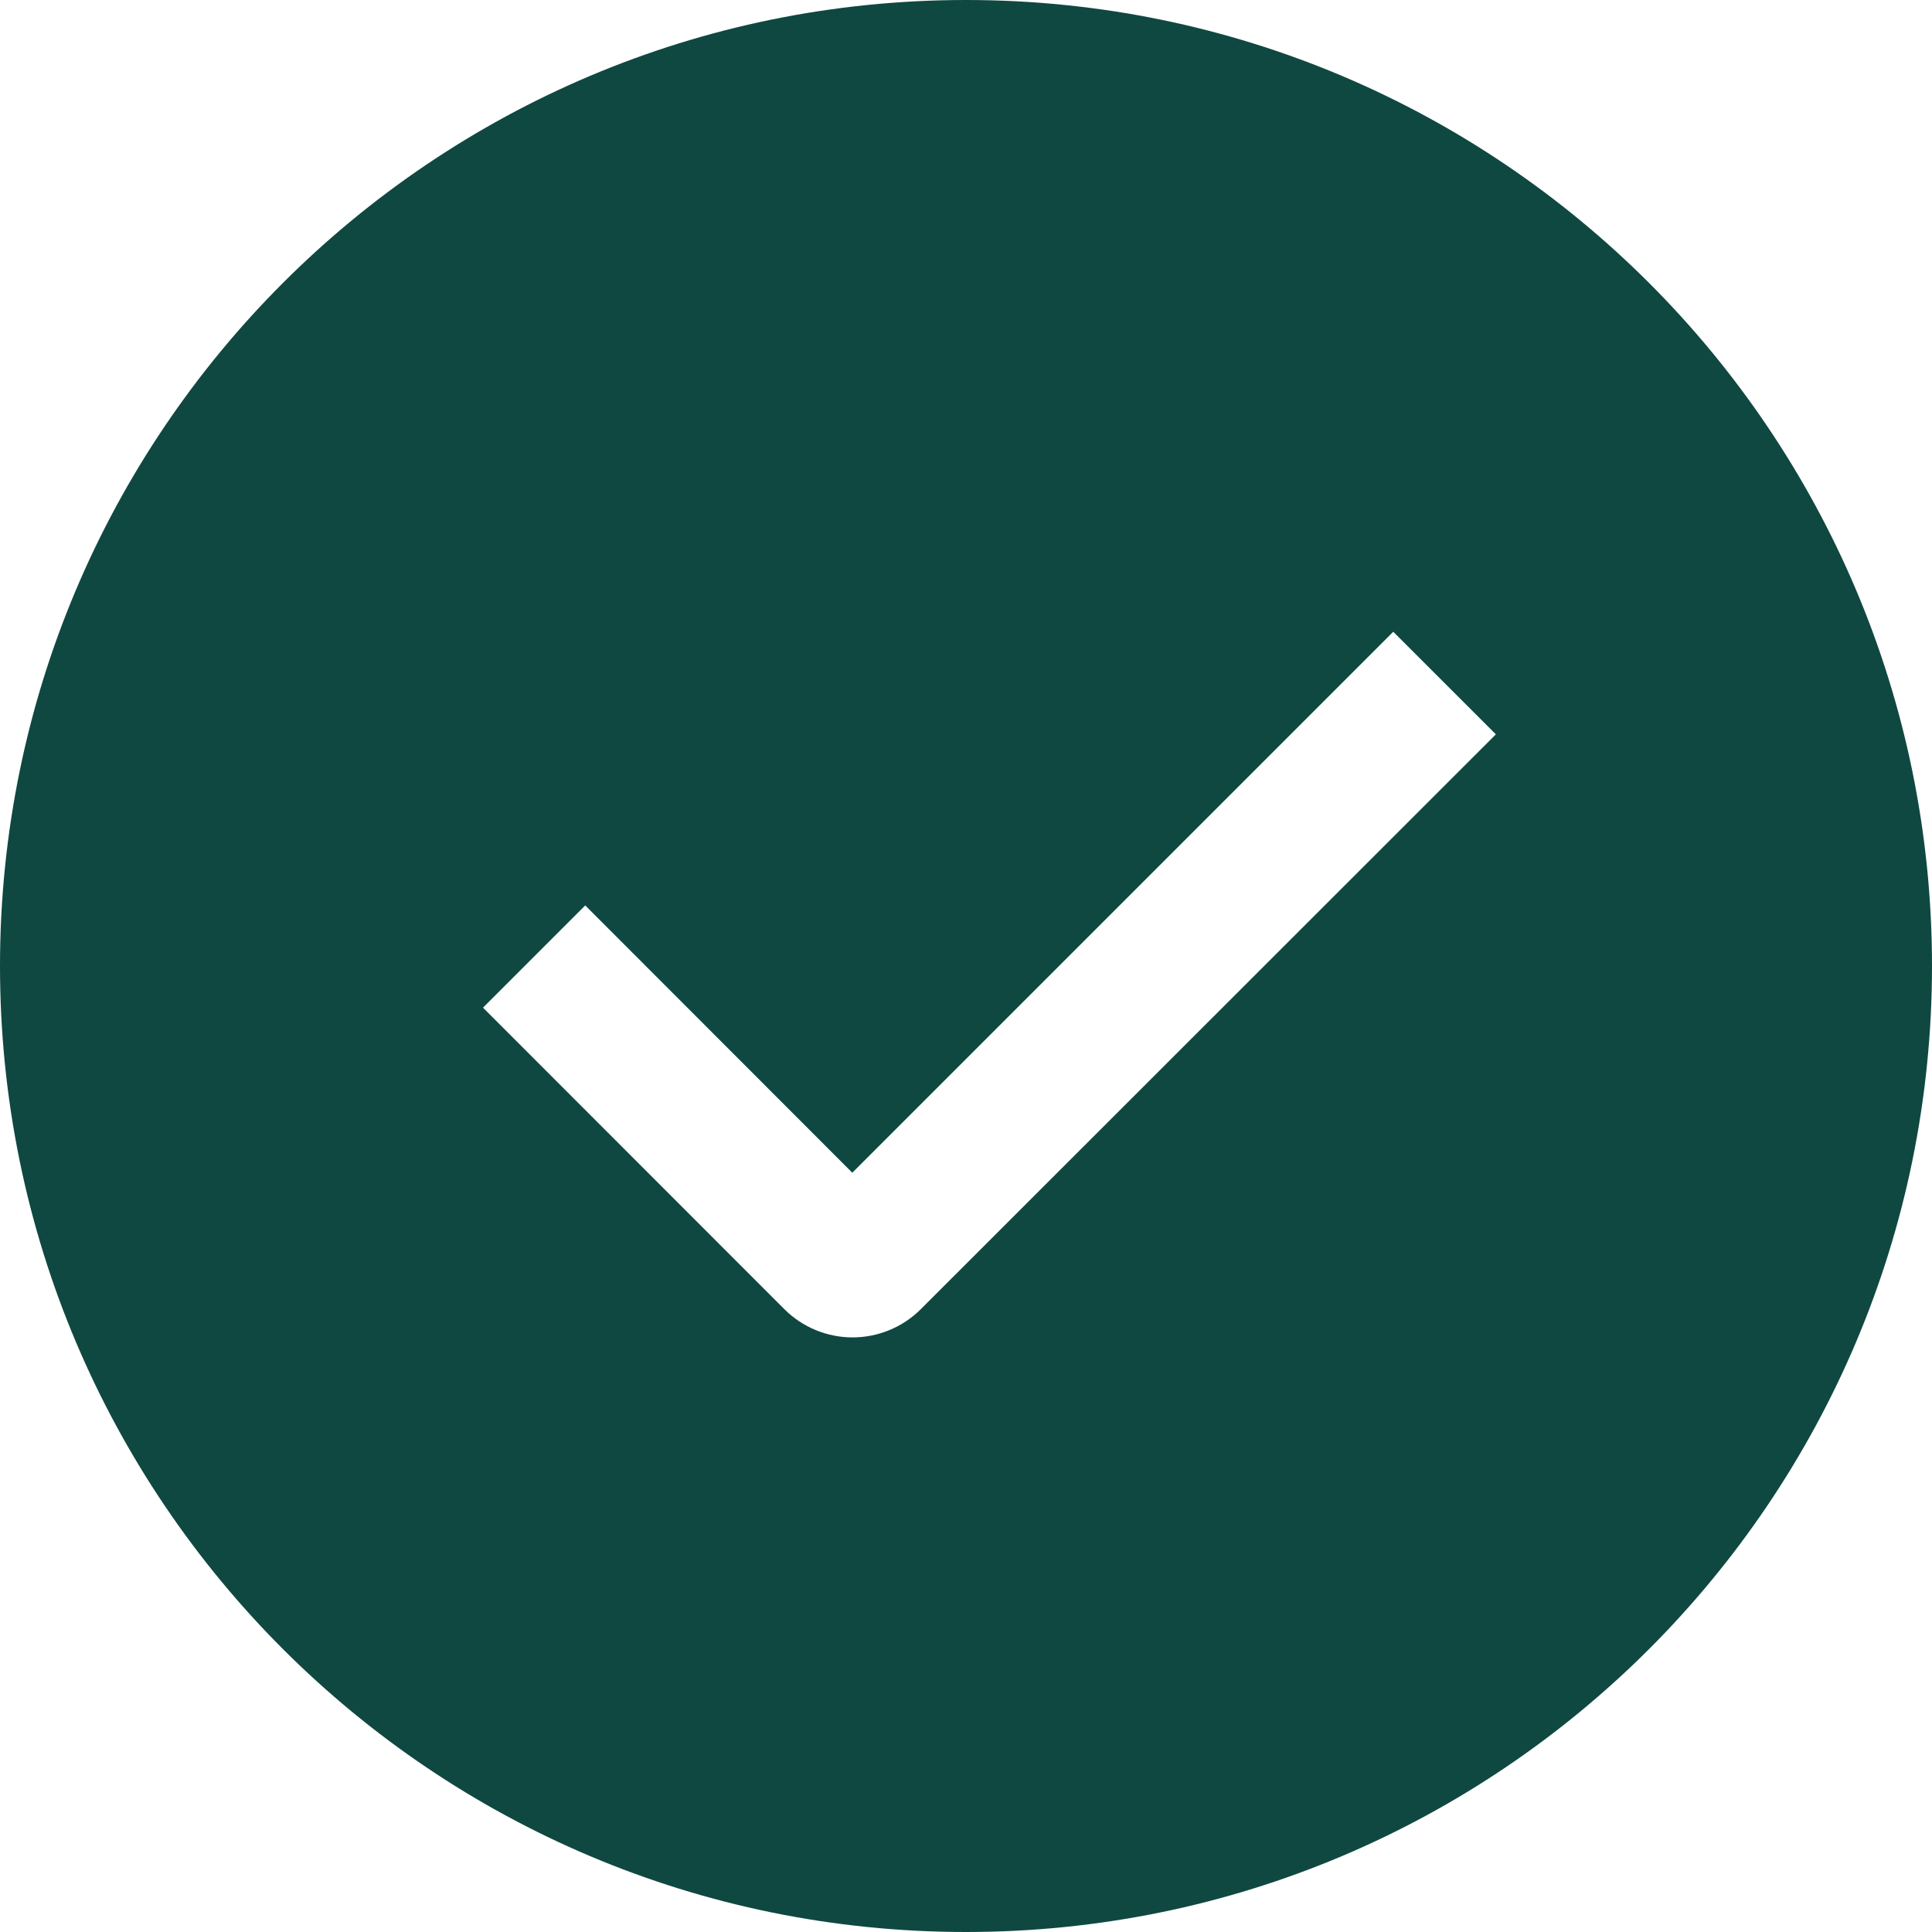 <svg width="34" height="34" viewBox="0 0 34 34" fill="none" xmlns="http://www.w3.org/2000/svg">
<path fill-rule="evenodd" clip-rule="evenodd" d="M17 34C7.611 34 0 26.389 0 17C0 7.611 7.611 0 17 0C26.389 0 34 7.611 34 17C34 26.389 26.389 34 17 34ZM14.999 20.638L10.299 15.934L8.5 17.733L13.802 23.038C14.121 23.357 14.553 23.536 15.004 23.536C15.455 23.536 15.887 23.357 16.206 23.038L26.325 12.923L24.519 11.118L14.999 20.638Z" fill="#0F4841"/>
</svg>
